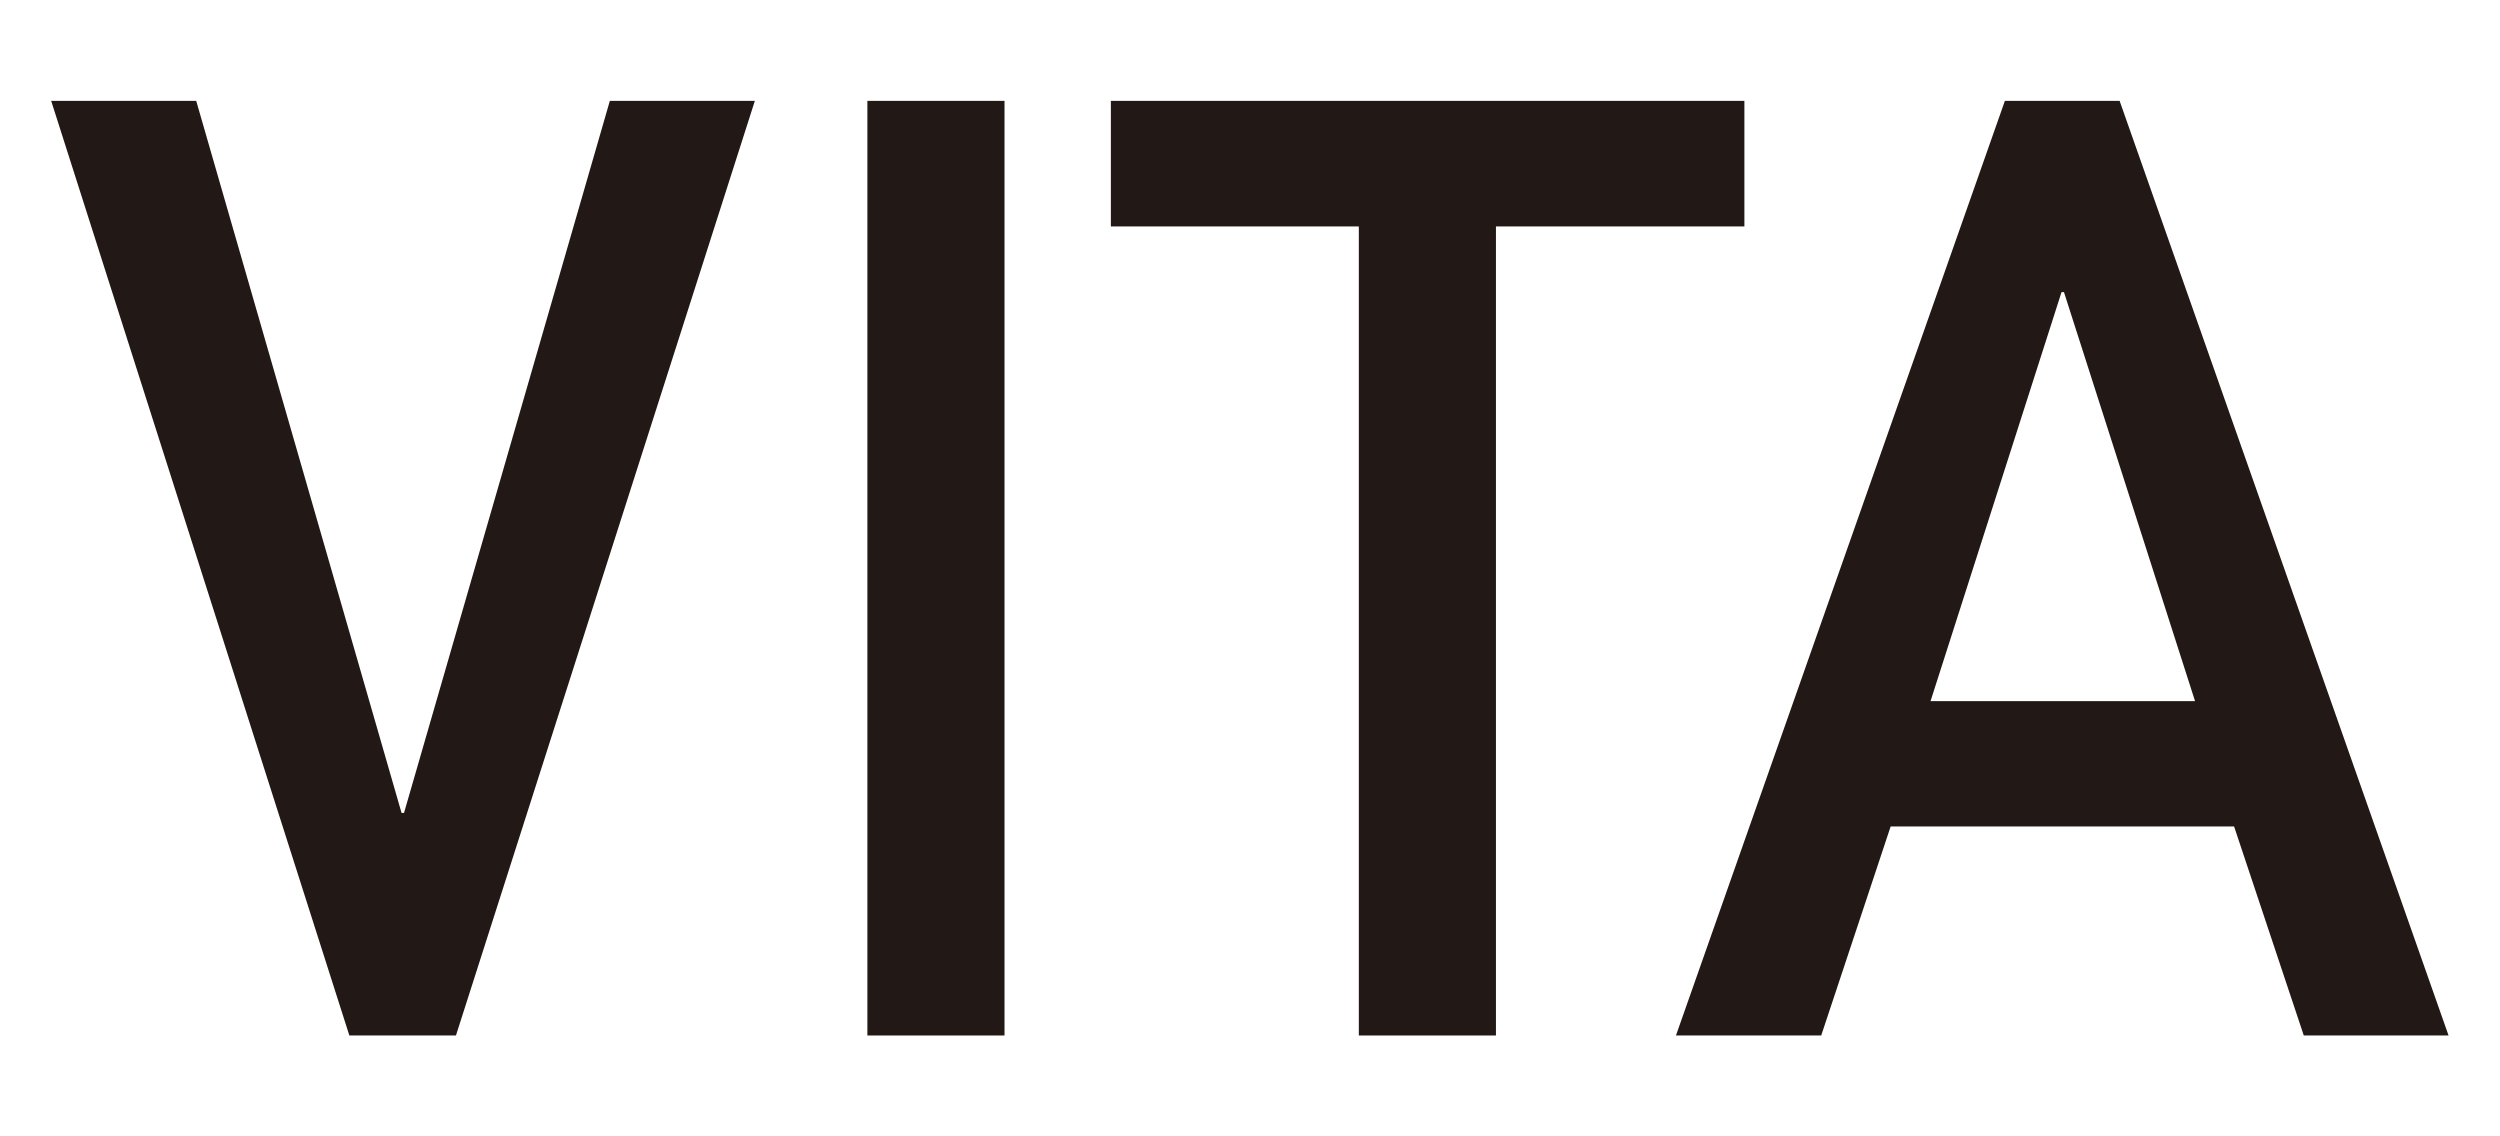 <svg width="66" height="30" viewBox="0 0 66 30" fill="none" xmlns="http://www.w3.org/2000/svg">
<path d="M1.351 2.663H5.18L10.601 21.461H10.666L16.1 2.663H19.928L12.037 27.337H9.223L1.351 2.663Z" fill="#221815"/>
<path d="M26.519 2.663H22.899V27.337H26.519V2.663Z" fill="#221815"/>
<path d="M35.873 5.978H29.327V2.663H46.052V5.978H39.493V27.337H35.873V5.978Z" fill="#221815"/>
<path d="M58.98 21.819H49.913L48.08 27.337H44.245L52.929 2.663H55.958L64.642 27.337H60.82L58.98 21.819ZM57.947 18.503L54.489 7.713H54.424L50.966 18.51H57.947V18.503Z" fill="#221815"/>
</svg>
